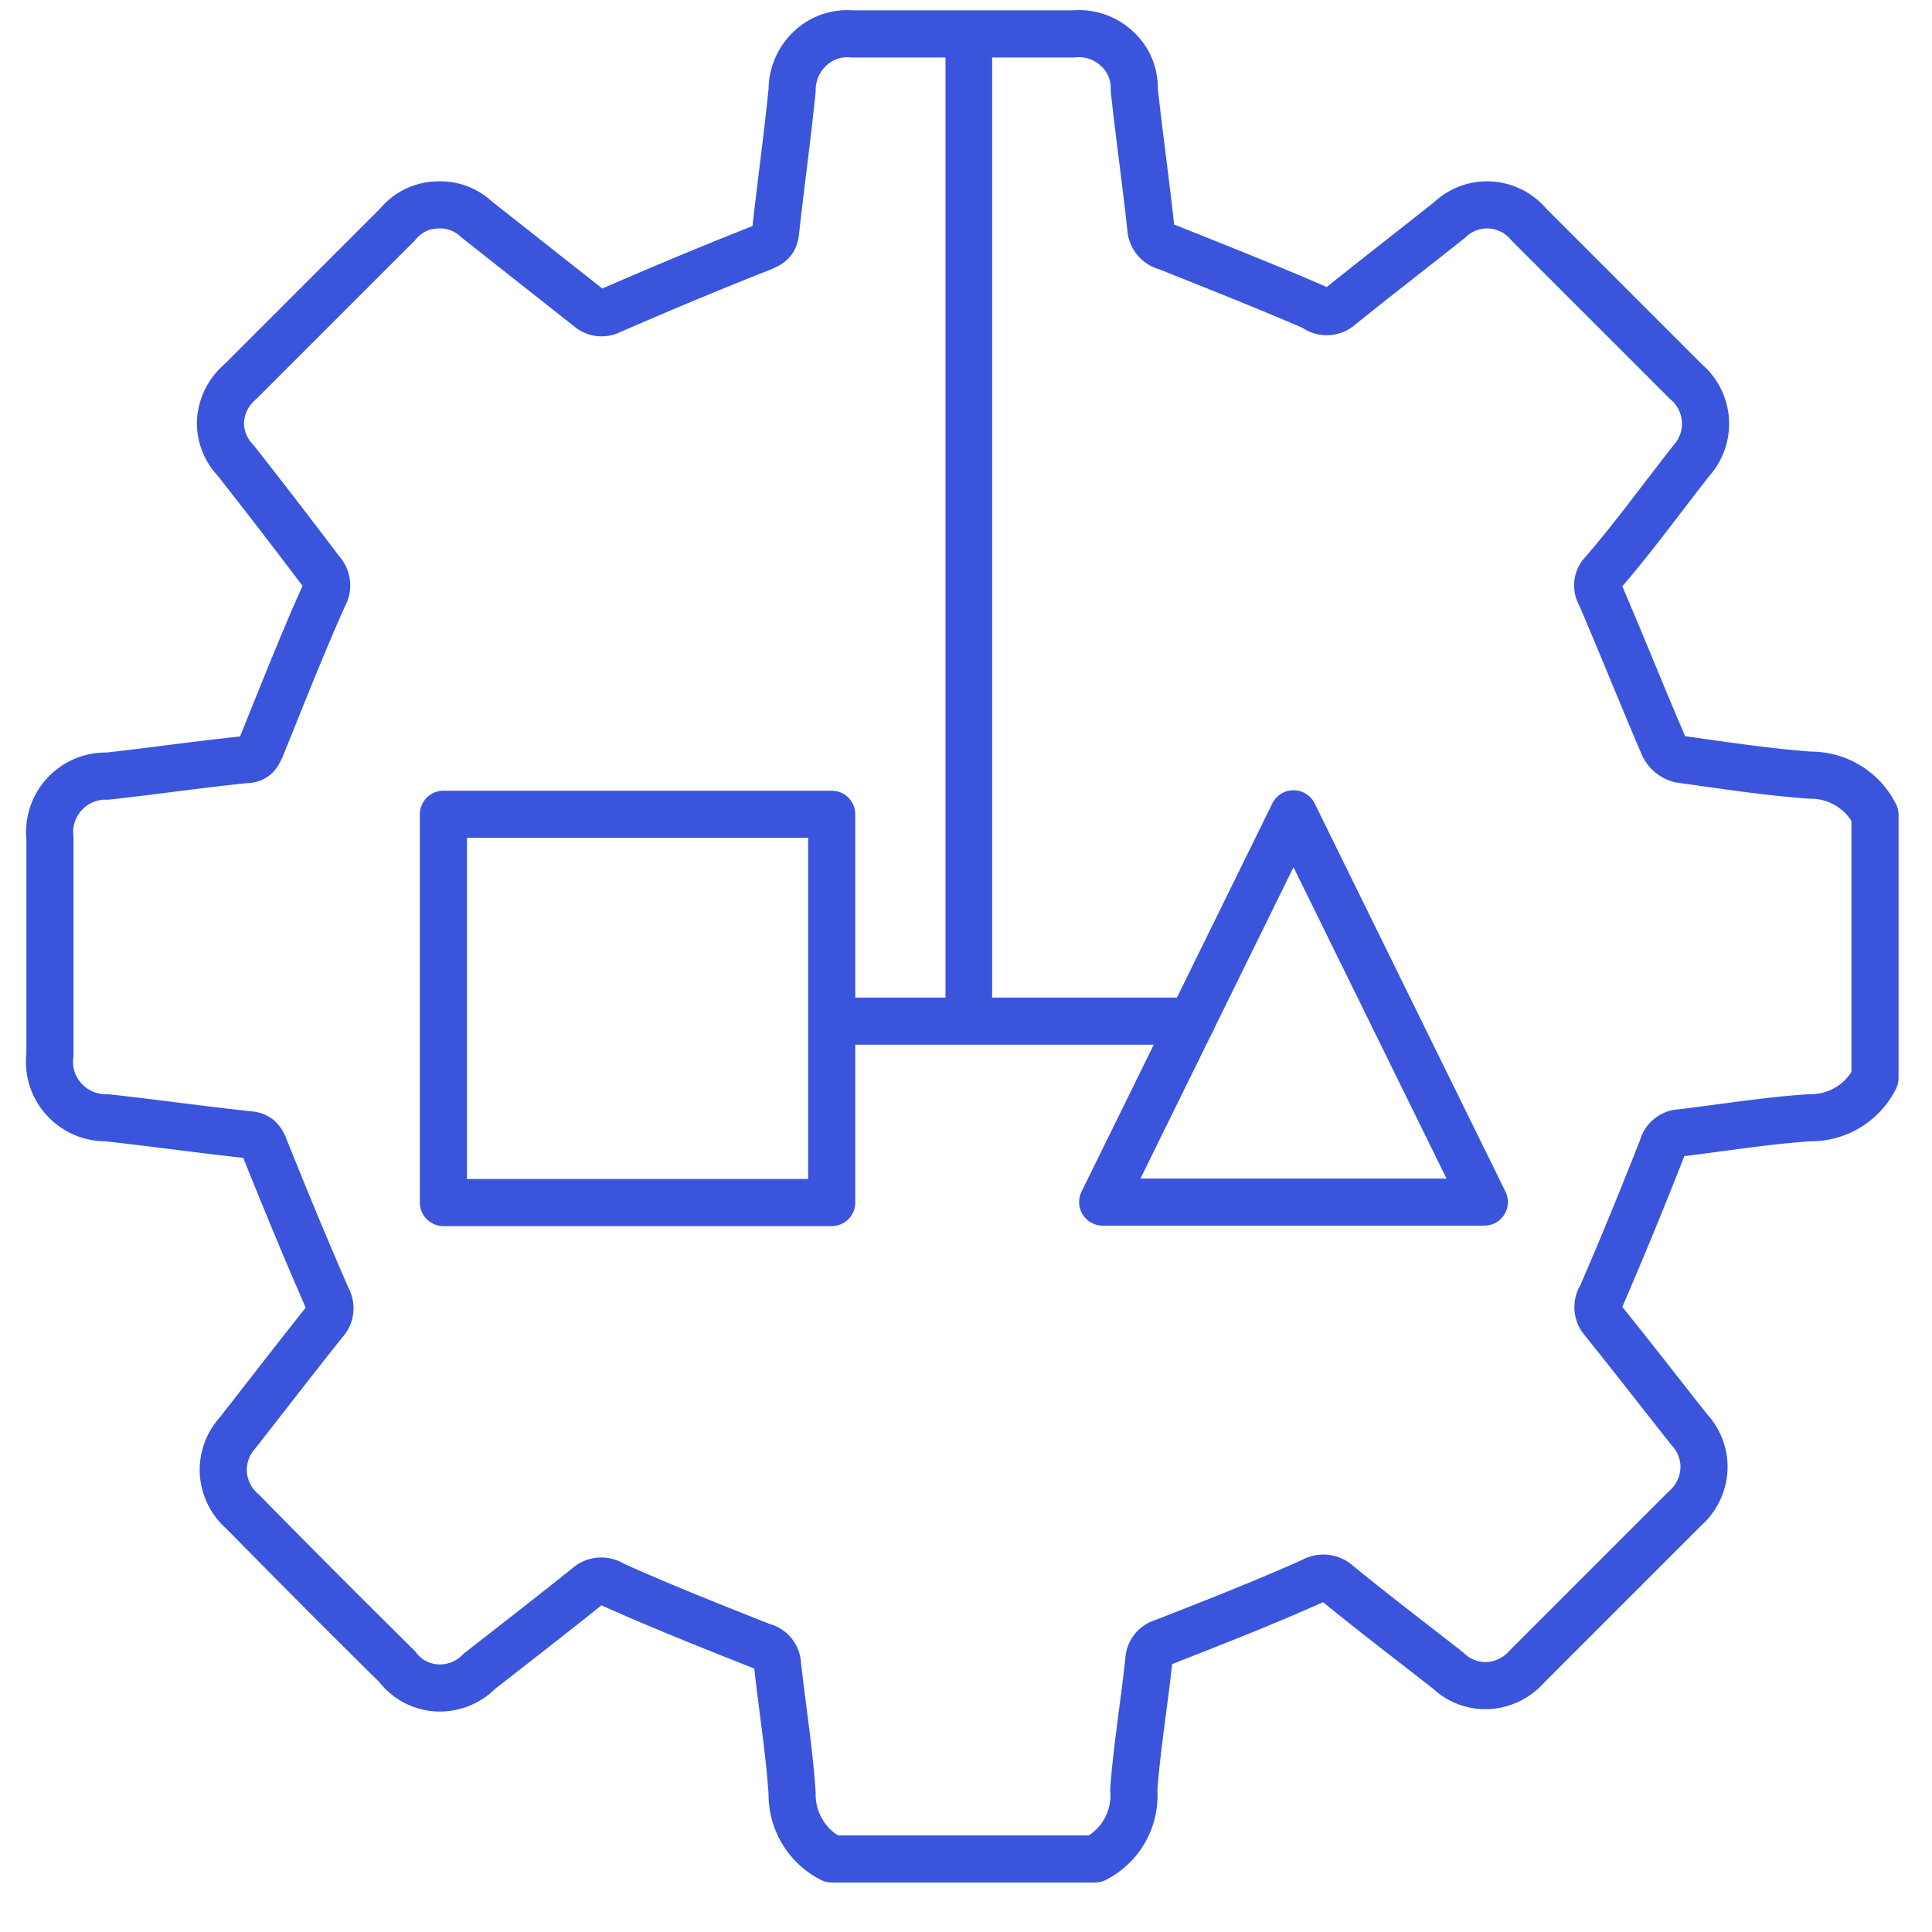 <svg id="Layer_1" data-name="Layer 1" xmlns="http://www.w3.org/2000/svg" viewBox="0 0 41 41"><defs><style>.cls-1,.cls-2{fill:none;stroke:#3a55dc;stroke-linecap:round;stroke-linejoin:round;}.cls-2{stroke-width:0.99px;}</style></defs><path class="cls-1" d="M23.24,39.45H17.65a1.53,1.53,0,0,1-.84-1.39c-.06-.91-.21-1.82-.31-2.74a.41.41,0,0,0-.32-.38c-1.06-.42-2.12-.84-3.17-1.31a.44.44,0,0,0-.5,0c-.77.62-1.56,1.23-2.34,1.84a1.17,1.17,0,0,1-.9.35,1.13,1.13,0,0,1-.84-.45q-1.68-1.66-3.28-3.29a1.18,1.18,0,0,1-.41-.81,1.17,1.17,0,0,1,.3-.86c.61-.78,1.22-1.57,1.84-2.35a.42.42,0,0,0,.07-.5c-.46-1.05-.9-2.12-1.33-3.19-.07-.19-.15-.28-.36-.29-1-.11-2-.25-3-.36a1.19,1.19,0,0,1-.9-.39,1.17,1.17,0,0,1-.3-.94V17.79a1.19,1.19,0,0,1,1.22-1.32c1-.11,1.95-.25,2.93-.35.22,0,.27-.12.35-.31.43-1.06.84-2.11,1.31-3.16a.44.44,0,0,0-.06-.53C6.23,11.35,5.62,10.56,5,9.77a1.14,1.14,0,0,1-.32-.85A1.19,1.19,0,0,1,5.1,8.1L8.44,4.76a1.11,1.11,0,0,1,.82-.41,1.13,1.13,0,0,1,.86.31l2.37,1.87a.41.41,0,0,0,.47.06c1.06-.46,2.13-.91,3.2-1.33.19-.08.28-.14.3-.35.11-1,.25-2,.35-3a1.21,1.21,0,0,1,.38-.88,1.15,1.15,0,0,1,.9-.31h4.69a1.18,1.18,0,0,1,.91.3,1.12,1.12,0,0,1,.38.88c.11,1,.25,2,.35,2.92a.44.44,0,0,0,.34.42c1,.4,2.09.83,3.13,1.28a.42.42,0,0,0,.53,0c.77-.62,1.56-1.23,2.34-1.85a1.15,1.15,0,0,1,1.68.09l3.34,3.34a1.17,1.17,0,0,1,.11,1.68c-.62.79-1.23,1.63-1.87,2.37a.38.38,0,0,0-.06.47c.46,1.07.89,2.15,1.35,3.22a.55.55,0,0,0,.33.27c.92.13,1.84.27,2.77.34a1.52,1.52,0,0,1,1.38.84v5.59a1.52,1.52,0,0,1-1.38.84c-.91.06-1.83.21-2.74.32a.41.41,0,0,0-.39.31c-.42,1.07-.85,2.12-1.3,3.16A.42.42,0,0,0,34,28c.63.78,1.24,1.57,1.85,2.34a1.16,1.16,0,0,1,.31.86,1.19,1.19,0,0,1-.41.82l-3.34,3.34a1.19,1.19,0,0,1-.82.41,1.14,1.14,0,0,1-.86-.32c-.78-.61-1.57-1.21-2.34-1.84a.45.45,0,0,0-.53-.06c-1,.45-2.1.88-3.17,1.3a.41.41,0,0,0-.31.39c-.1.92-.25,1.82-.32,2.74A1.51,1.51,0,0,1,23.24,39.45Z"/><polygon class="cls-1" points="27.45 17.27 23.4 25.51 31.5 25.51 27.45 17.27"/><rect class="cls-1" x="9.41" y="17.28" width="8.24" height="8.24"/><line class="cls-1" x1="25.29" y1="21.67" x2="17.66" y2="21.67"/><line class="cls-2" x1="20.56" y1="0.87" x2="20.56" y2="21.34"/></svg>